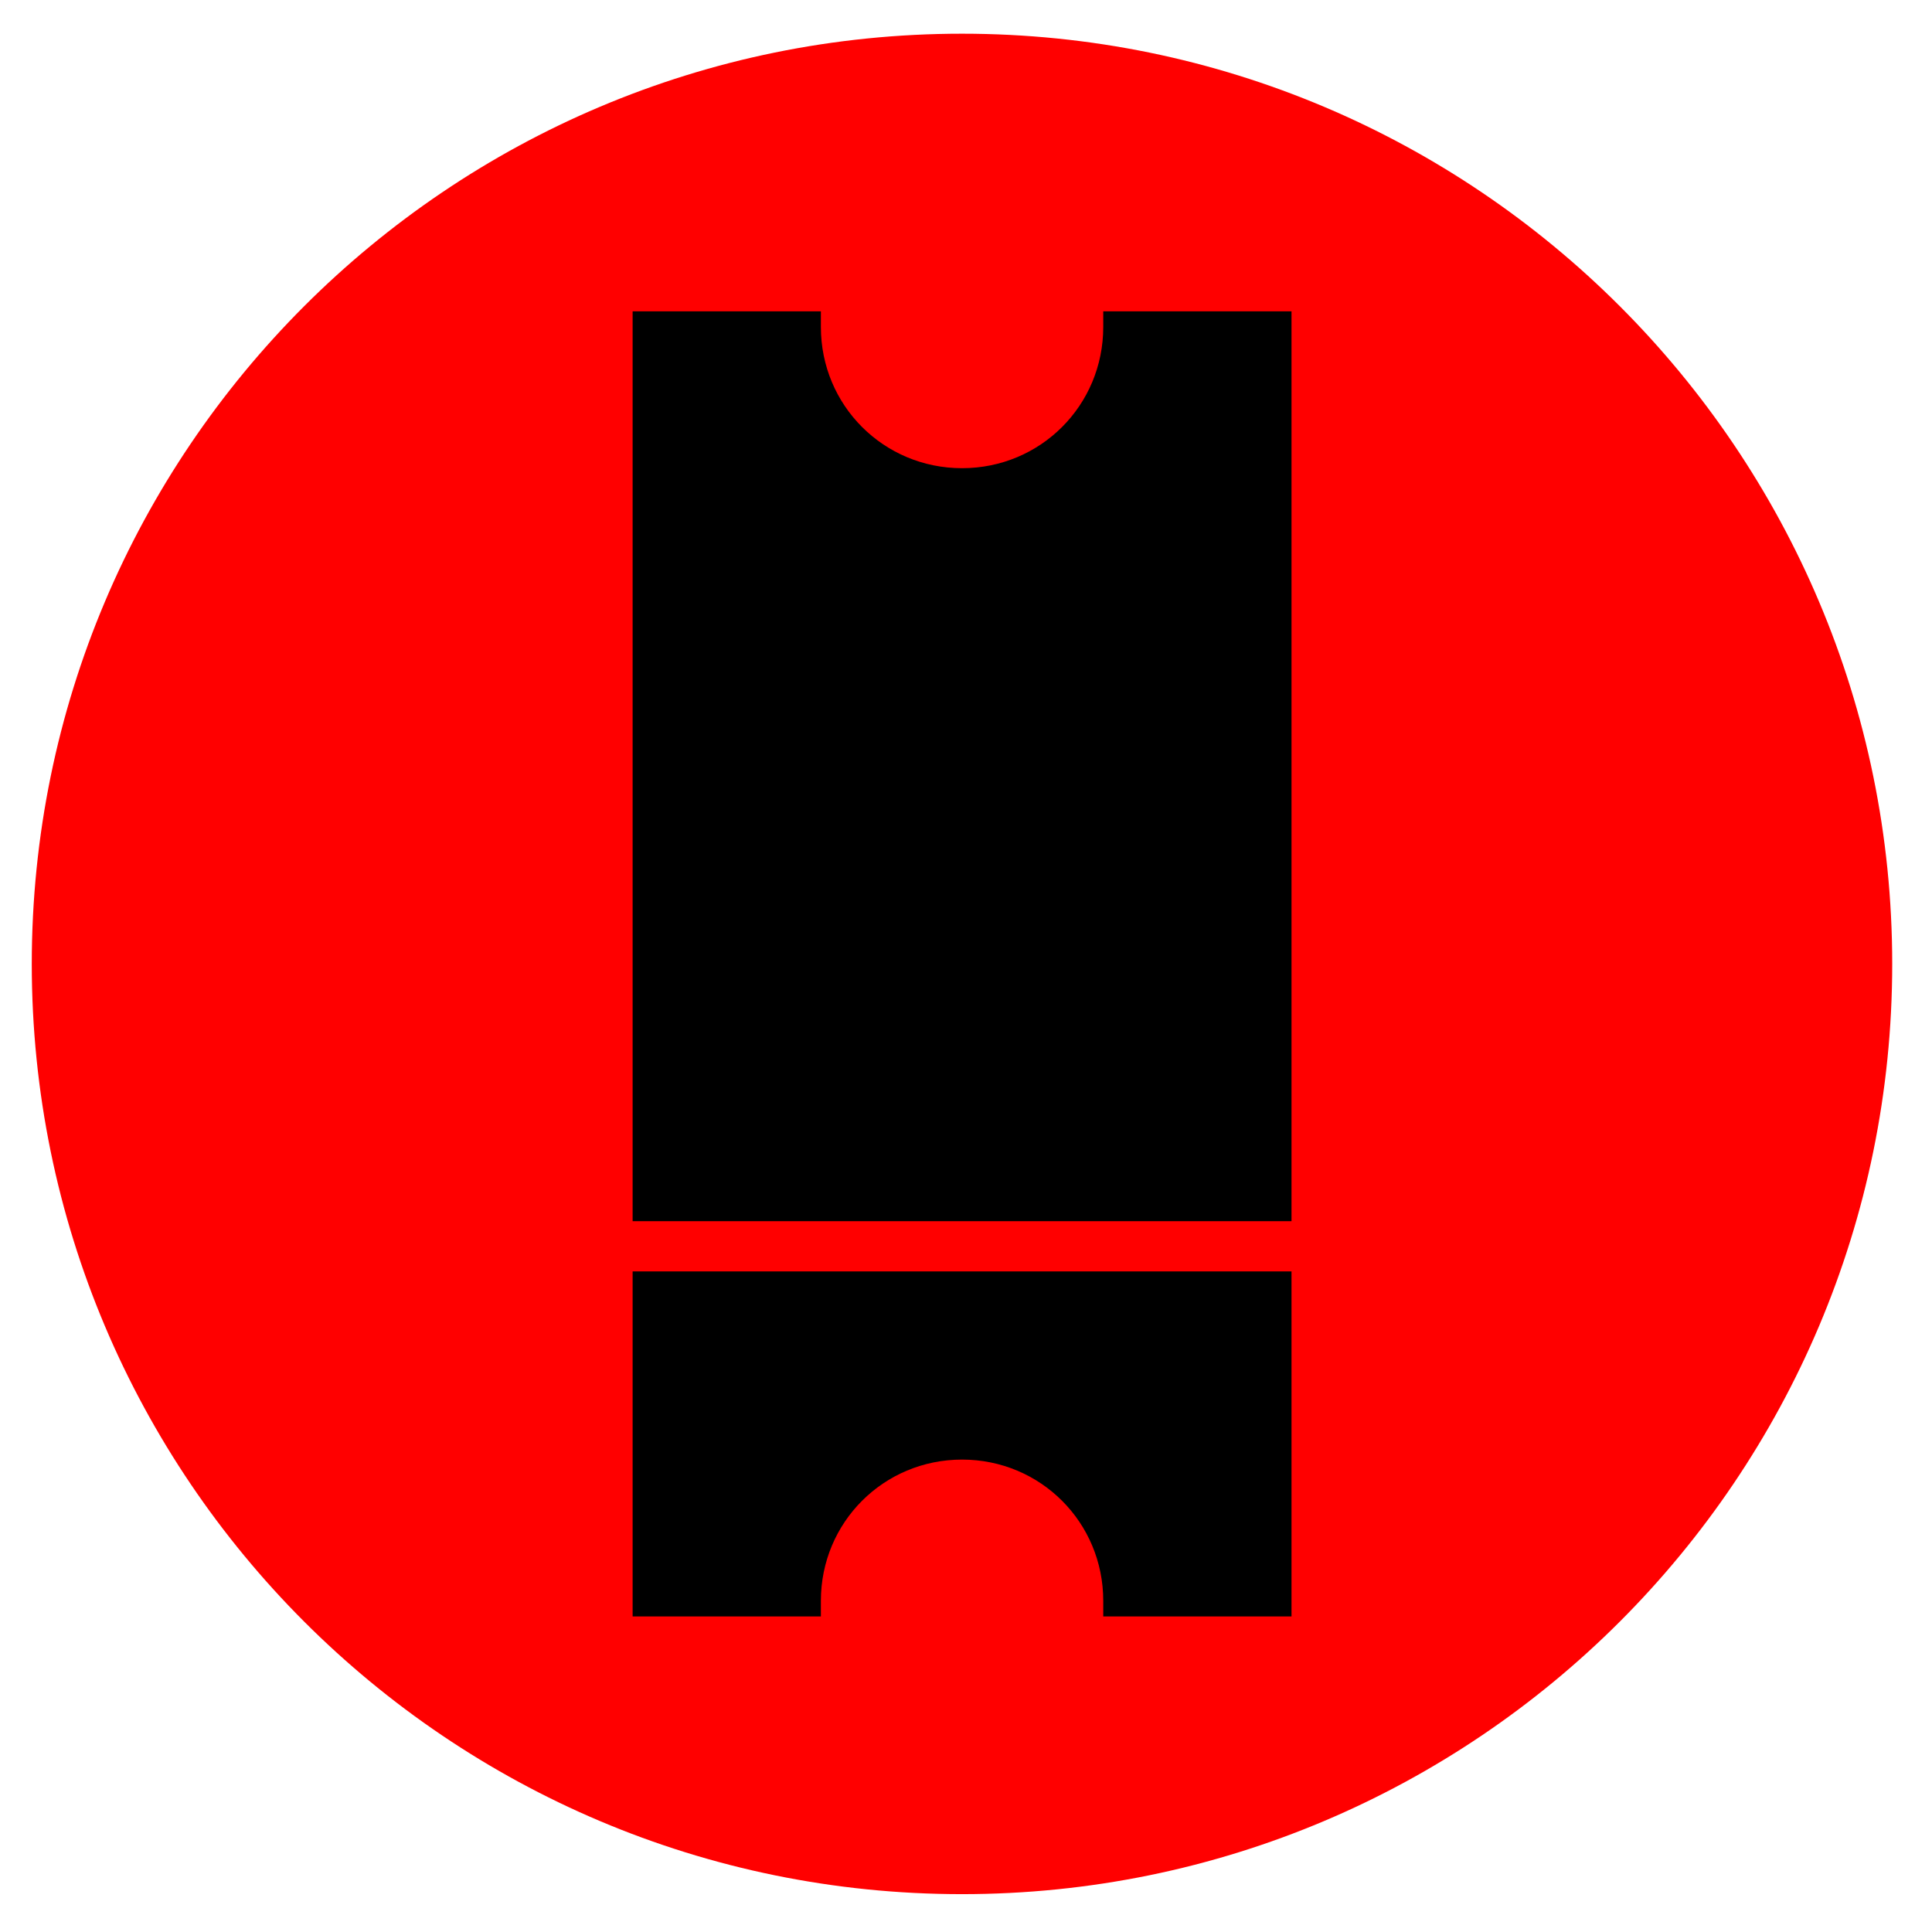 <?xml version="1.0" encoding="UTF-8"?> <svg xmlns="http://www.w3.org/2000/svg" width="27" height="27" viewBox="0 0 27 27" fill="none"><path d="M13.444 26.471C20.624 26.471 26.444 20.65 26.444 13.471C26.444 6.291 20.624 0.471 13.444 0.471C6.264 0.471 0.444 6.291 0.444 13.471C0.444 20.65 6.264 26.471 13.444 26.471Z" fill="#FF0000"></path><path d="M18.049 17.066V4.57V4.351H17.829H15.637H15.418V4.57C15.418 5.666 14.541 6.543 13.445 6.543C12.349 6.543 11.472 5.666 11.472 4.57V4.351H11.253H9.061H8.841V4.57V17.066H18.049Z" fill="black"></path><path d="M18.049 22.371V17.768H8.841V22.371V22.59H9.061H11.253H11.472V22.371C11.472 21.275 12.349 20.398 13.445 20.398C14.541 20.398 15.418 21.275 15.418 22.371V22.59H15.637H17.829H18.049V22.371Z" fill="black"></path></svg> 